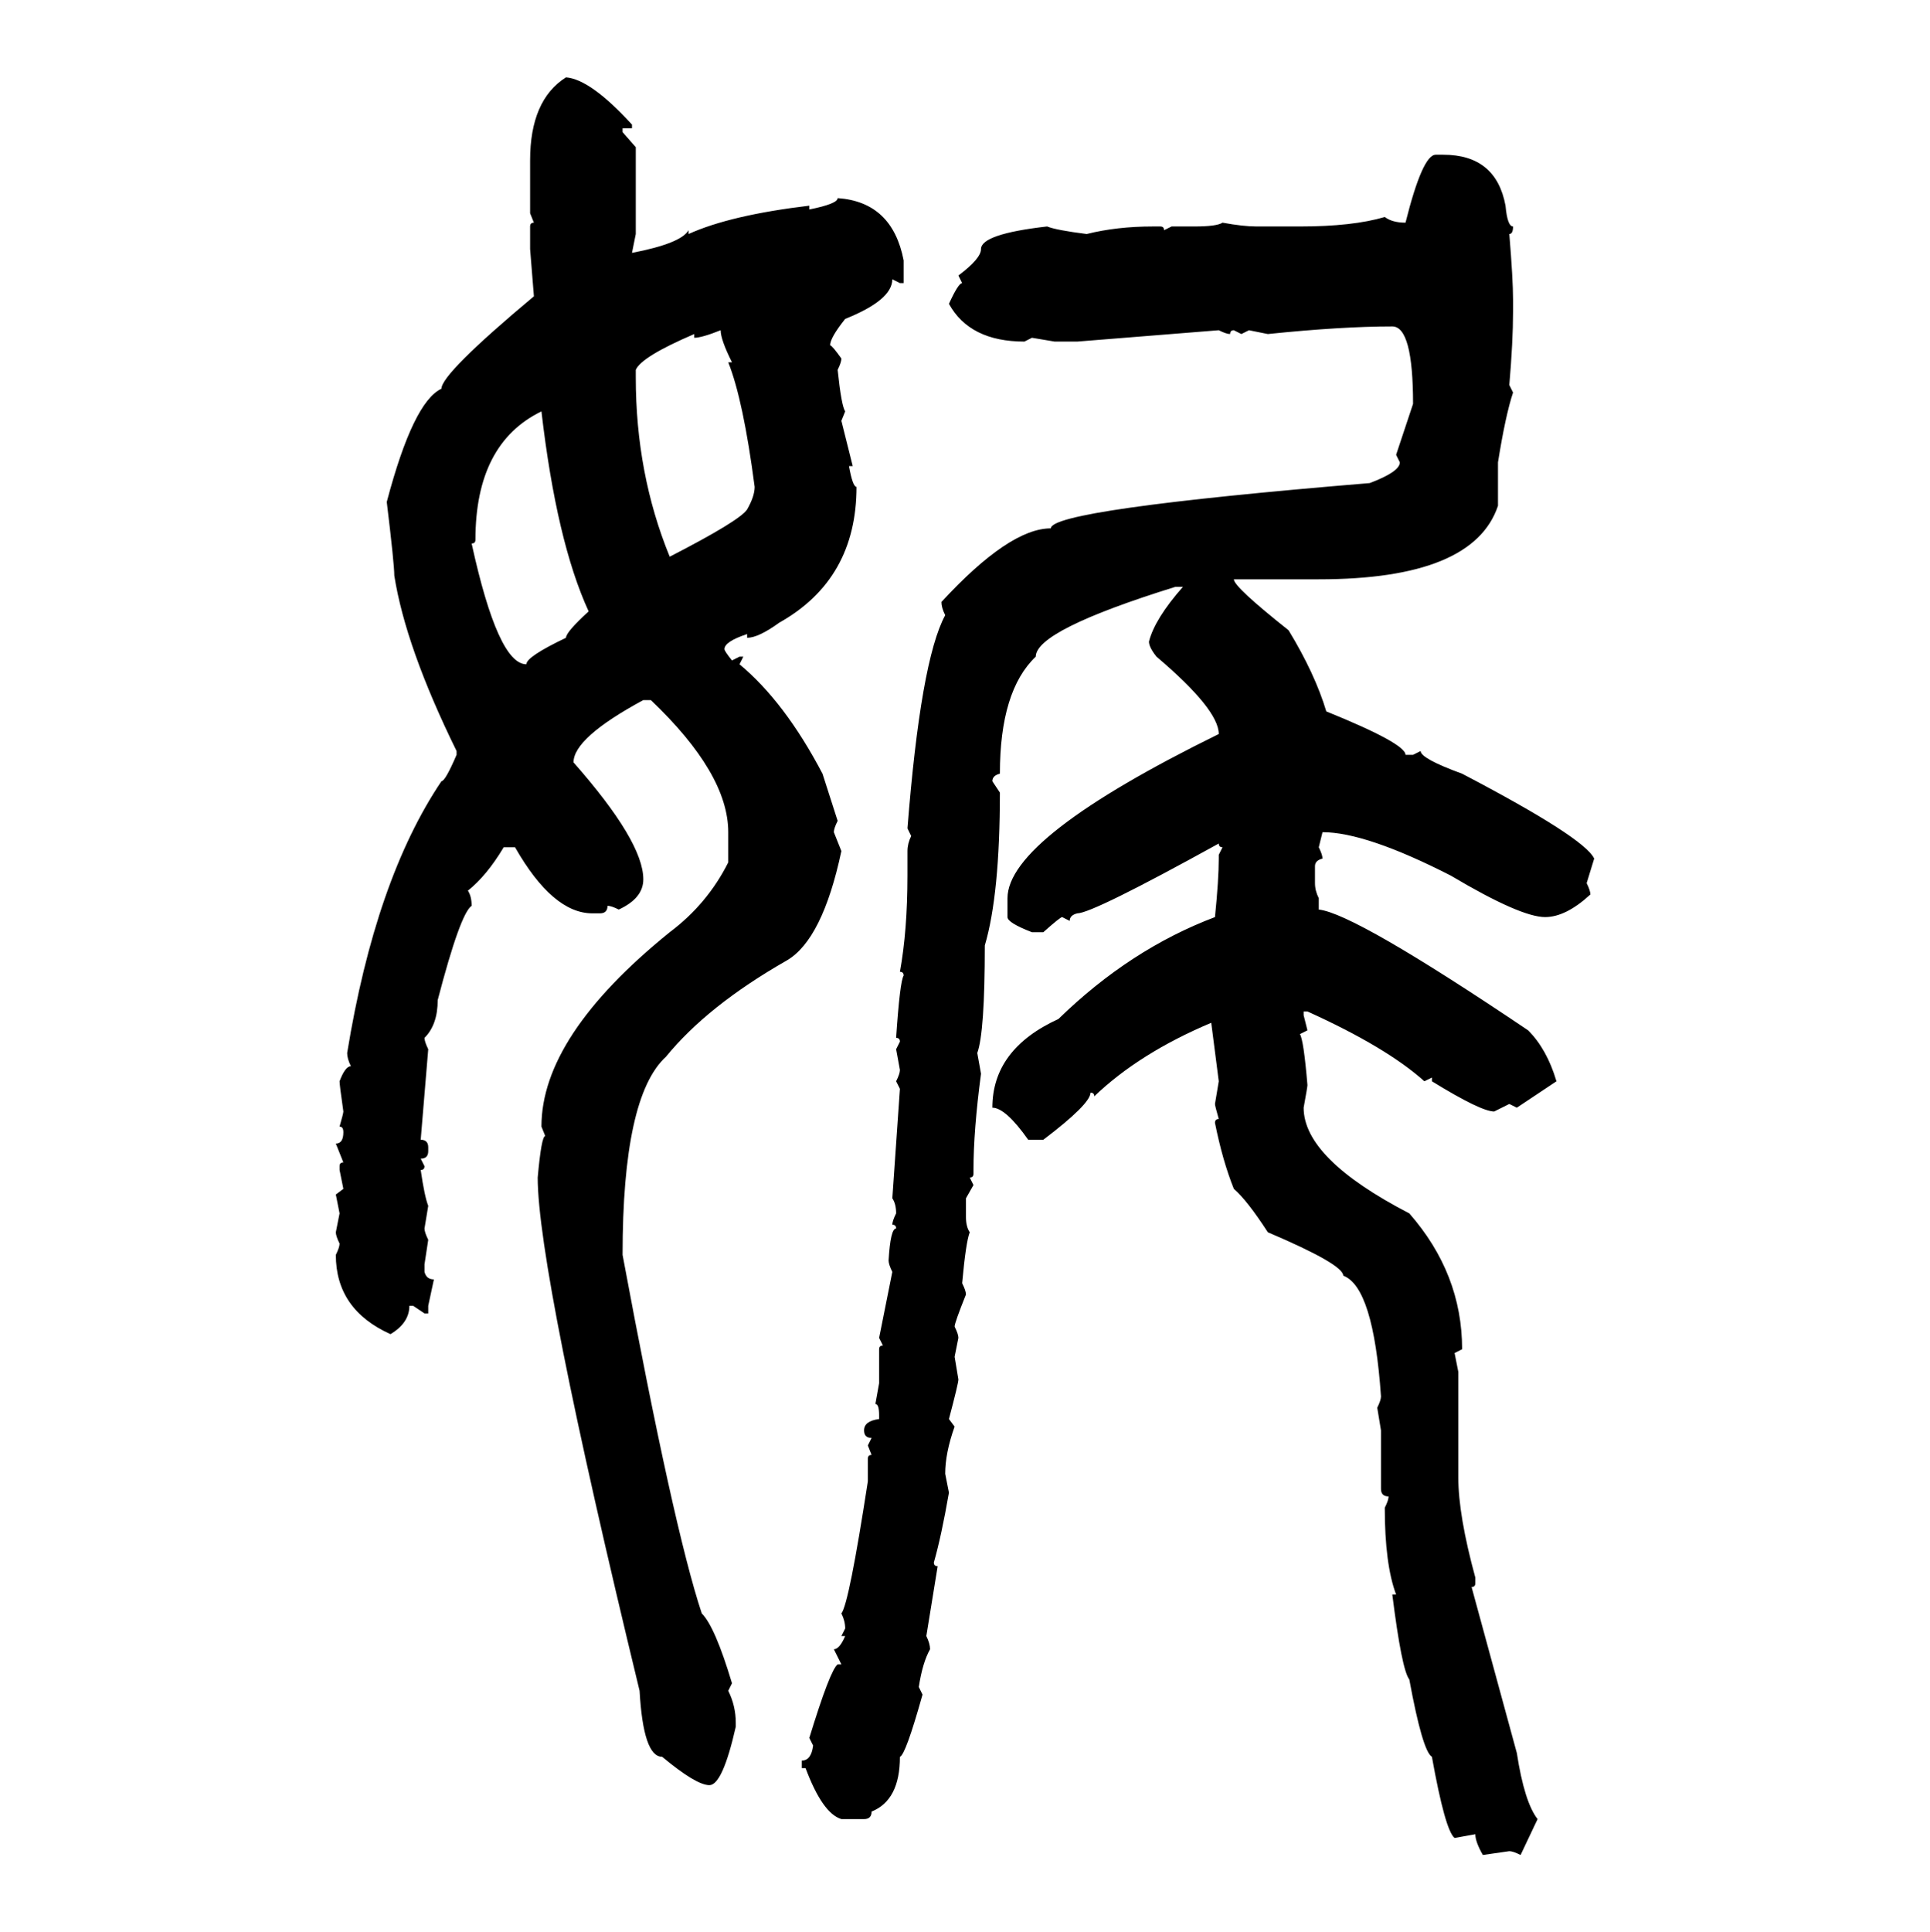 <svg xmlns="http://www.w3.org/2000/svg" xmlns:xlink="http://www.w3.org/1999/xlink" width="299.707" height="300"><path d="M87.89 12.01L87.89 12.01Q91.70 12.30 98.14 19.34L98.14 19.34L98.14 19.92L96.68 19.92L96.68 20.51L98.73 22.85L98.73 36.33L98.14 39.26Q105.76 37.79 106.93 35.74L106.93 35.74L106.93 36.33Q113.38 33.40 125.68 31.93L125.68 31.93L125.68 32.52Q130.08 31.64 130.08 30.76L130.08 30.76Q138.57 31.35 140.33 40.43L140.33 40.43L140.33 43.95L139.75 43.95L138.57 43.36Q138.57 46.58 131.25 49.51L131.25 49.51Q128.91 52.44 128.91 53.61L128.91 53.61Q129.20 53.61 130.66 55.66L130.66 55.66Q130.66 56.25 130.08 57.42L130.08 57.42Q130.66 62.99 131.25 63.87L131.25 63.87L130.66 65.33L132.42 72.36L131.84 72.36Q132.42 75.59 133.01 75.59L133.01 75.59Q133.01 89.94 121.00 96.68L121.00 96.68Q117.77 99.02 116.02 99.02L116.02 99.02L116.02 98.44Q112.50 99.61 112.50 100.78L112.50 100.78Q112.50 101.07 113.67 102.54L113.67 102.54L114.84 101.95L115.43 101.95L114.84 103.13Q121.88 108.98 127.73 120.12L127.73 120.12L130.08 127.44Q129.49 128.61 129.49 129.20L129.49 129.20L130.66 132.13Q127.73 145.90 122.17 149.12L122.17 149.12Q109.86 156.15 103.42 164.06L103.42 164.06Q96.68 170.21 96.68 194.82L96.68 194.82Q104.59 237.30 108.98 250.49L108.98 250.49Q111.04 252.54 113.67 261.33L113.67 261.33L113.09 262.50Q114.26 264.84 114.26 267.48L114.26 267.48L114.26 268.07Q112.21 277.15 110.16 277.15L110.16 277.15Q108.11 277.15 102.83 272.75L102.83 272.75Q99.90 272.75 99.32 262.50L99.32 262.50Q83.50 197.17 83.50 182.81L83.50 182.81Q84.08 176.37 84.67 176.37L84.67 176.37L84.08 174.90Q84.08 160.84 104.00 144.73L104.00 144.73Q109.86 140.33 113.09 133.89L113.09 133.89L113.09 129.20Q113.09 120.12 101.07 108.69L101.07 108.69L99.90 108.69Q89.06 114.55 89.06 118.36L89.06 118.36Q99.90 130.66 99.90 136.52L99.90 136.52Q99.90 139.45 96.09 141.21L96.09 141.21Q94.92 140.63 94.34 140.63L94.34 140.63Q94.34 141.80 93.16 141.80L93.16 141.80L91.99 141.80Q85.84 141.80 79.98 131.54L79.98 131.54L78.22 131.54Q75.59 135.94 72.66 138.28L72.66 138.28Q73.24 139.16 73.24 140.63L73.24 140.63Q71.48 141.80 67.97 155.27L67.97 155.27Q67.97 159.08 65.92 161.13L65.92 161.13Q65.92 161.72 66.50 162.89L66.50 162.89L65.33 176.95Q66.50 176.95 66.50 178.13L66.50 178.13L66.50 178.71Q66.50 179.88 65.33 179.88L65.33 179.88L65.92 181.05Q65.92 181.64 65.33 181.64L65.33 181.64Q65.92 185.74 66.50 187.21L66.50 187.21L65.92 190.72Q65.92 191.31 66.50 192.48L66.50 192.48L65.92 196.29L65.92 197.46Q66.21 198.63 67.38 198.63L67.38 198.63L66.50 202.73L66.50 203.91L65.92 203.91L64.16 202.73L63.57 202.73Q63.57 205.37 60.64 207.13L60.64 207.13Q52.15 203.32 52.15 194.82L52.15 194.82Q52.73 193.65 52.73 193.07L52.73 193.07Q52.15 191.89 52.15 191.31L52.15 191.31L52.73 188.38L52.15 185.45L53.32 184.57L52.73 181.64L52.73 181.05Q52.73 180.47 53.32 180.47L53.32 180.47L52.15 177.54Q53.32 177.54 53.32 175.78L53.32 175.78Q53.32 174.90 52.73 174.90L52.73 174.90Q53.32 172.85 53.32 172.56L53.32 172.56Q52.73 168.46 52.73 167.87L52.73 167.87Q53.61 165.53 54.49 165.53L54.49 165.53Q53.91 164.36 53.91 163.48L53.91 163.48Q58.30 136.52 68.55 121.29L68.55 121.29Q69.14 121.29 70.90 117.19L70.90 117.19L70.90 116.60Q62.99 100.49 61.23 89.36L61.23 89.36Q61.23 87.60 60.06 77.93L60.06 77.93Q64.16 62.40 68.55 60.35L68.55 60.35Q68.55 58.01 82.91 46.00L82.91 46.00L82.32 38.67L82.32 35.16Q82.32 34.57 82.91 34.57L82.91 34.57L82.32 33.11L82.32 24.90Q82.32 15.53 87.89 12.01ZM222.95 24.02L222.95 24.02L224.12 24.02Q232.32 24.02 233.79 31.93L233.79 31.93Q234.08 35.16 234.96 35.16L234.96 35.16Q234.96 36.33 234.38 36.33L234.38 36.33Q234.96 43.36 234.96 46.58L234.96 46.58L234.96 48.34Q234.96 53.03 234.38 59.77L234.38 59.77L234.96 60.94Q233.79 64.45 232.62 71.78L232.62 71.78L232.62 78.52Q228.81 89.94 204.79 89.94L204.79 89.94L191.60 89.94Q191.60 91.11 200.10 97.85L200.10 97.85Q204.20 104.59 205.96 110.45L205.96 110.45Q218.26 115.43 218.26 117.19L218.26 117.19L219.43 117.19L220.61 116.60Q220.61 117.77 227.05 120.12L227.05 120.12Q246.09 130.08 247.56 133.30L247.56 133.30L246.39 137.11Q246.97 138.28 246.97 138.87L246.97 138.87Q243.16 142.38 239.94 142.38L239.94 142.38Q236.13 142.38 225.29 135.94L225.29 135.94Q212.11 129.20 205.37 129.20L205.37 129.20L204.79 131.54Q205.37 132.71 205.37 133.30L205.37 133.30Q204.20 133.59 204.20 134.47L204.20 134.47L204.20 137.11Q204.20 138.28 204.79 139.45L204.79 139.45L204.79 141.21Q210.35 141.80 237.30 159.96L237.30 159.96Q240.23 162.89 241.70 167.87L241.70 167.87L235.55 171.97L234.38 171.39L232.03 172.56Q229.98 172.56 222.36 167.87L222.36 167.87L222.36 167.29L221.19 167.87Q215.33 162.60 203.03 157.03L203.03 157.03L202.44 157.03L202.44 157.62L203.03 159.96L201.86 160.55Q202.44 161.43 203.03 168.46L203.03 168.46Q203.03 168.75 202.44 171.97L202.44 171.97Q202.44 179.88 218.85 188.38L218.85 188.38Q227.05 197.75 227.05 209.47L227.05 209.47L225.88 210.06L226.46 212.99L226.46 229.39Q226.46 235.25 229.10 244.92L229.10 244.92L229.10 245.80Q229.10 246.39 228.52 246.39L228.52 246.39L235.55 272.17Q236.72 279.79 238.77 282.42L238.77 282.42L236.13 287.99Q234.96 287.40 234.38 287.40L234.38 287.40L230.27 287.99Q229.10 285.94 229.10 284.77L229.10 284.77L225.88 285.35Q224.41 284.18 222.36 272.75L222.36 272.75Q220.90 271.88 218.85 260.74L218.85 260.74Q217.68 259.28 216.21 247.56L216.21 247.56L216.80 247.56Q215.04 242.87 215.04 234.08L215.04 234.08Q215.63 232.91 215.63 232.32L215.63 232.32Q214.45 232.32 214.45 231.15L214.45 231.15L214.45 222.07L213.87 218.55Q214.45 217.38 214.45 216.80L214.45 216.80Q213.28 199.80 208.59 198.05L208.59 198.05Q208.59 196.29 196.88 191.31L196.88 191.31Q193.65 186.33 191.60 184.57L191.60 184.57Q189.84 180.18 188.67 174.32L188.67 174.32Q188.67 173.73 189.26 173.73L189.26 173.73Q188.67 171.68 188.67 171.39L188.67 171.39L189.26 167.87L188.09 158.79Q176.95 163.48 169.92 170.21L169.92 170.21Q169.92 169.63 169.34 169.63L169.34 169.63Q169.34 171.39 162.01 176.95L162.01 176.95L159.67 176.95Q156.15 171.97 154.10 171.97L154.10 171.97Q154.10 162.89 164.36 158.20L164.36 158.20Q175.49 147.36 188.67 142.38L188.67 142.38Q189.26 136.52 189.26 133.30L189.26 133.30L189.26 132.71L189.84 131.54Q189.26 131.54 189.26 130.96L189.26 130.96Q169.63 141.80 167.29 141.80L167.29 141.80Q166.11 142.09 166.11 142.97L166.11 142.97L164.94 142.38Q164.65 142.38 162.01 144.73L162.01 144.73L160.25 144.73Q156.45 143.26 156.45 142.38L156.45 142.38L156.45 139.45Q156.45 130.08 189.26 113.96L189.26 113.96Q189.26 110.16 179.59 101.95L179.59 101.95Q178.42 100.49 178.42 99.61L178.42 99.61Q179.30 96.09 183.69 91.11L183.69 91.11L182.52 91.11Q160.84 97.85 160.84 101.95L160.84 101.95Q155.27 107.23 155.27 120.12L155.27 120.12Q154.10 120.41 154.10 121.29L154.10 121.29L155.27 123.05Q155.27 138.87 152.93 146.78L152.93 146.78Q152.93 160.25 151.76 163.48L151.76 163.48L152.34 166.70Q151.17 175.49 151.17 181.64L151.17 181.64L151.17 182.23Q151.17 182.81 150.59 182.81L150.59 182.81L151.17 183.98L150 186.04L150 188.96Q150 190.43 150.59 191.31L150.59 191.31Q150 192.77 149.41 199.22L149.41 199.22Q150 200.39 150 200.98L150 200.98Q148.24 205.37 148.24 205.96L148.24 205.96Q148.83 207.13 148.83 207.71L148.83 207.71L148.24 210.64L148.83 214.16Q148.83 214.75 147.36 220.31L147.36 220.31L148.24 221.48Q146.78 225.59 146.78 228.81L146.78 228.81L147.36 231.74Q146.19 238.48 145.02 242.58L145.02 242.58Q145.02 243.16 145.61 243.16L145.61 243.16L143.85 254.00Q144.43 255.18 144.43 256.05L144.43 256.05Q143.26 258.11 142.68 261.91L142.68 261.91L143.26 263.09Q140.63 272.46 139.75 272.75L139.75 272.75Q139.75 279.49 135.35 281.25L135.35 281.25Q135.35 282.42 134.18 282.42L134.18 282.42L130.66 282.42Q127.73 281.54 125.10 274.51L125.10 274.51L124.51 274.51L124.51 273.34Q125.98 273.34 126.27 271.00L126.27 271.00L125.68 269.82Q128.91 259.28 130.08 258.40L130.08 258.40L130.66 258.40L129.49 256.05Q130.37 256.05 131.25 254.00L131.25 254.00L130.66 254.00L131.25 252.83Q131.25 251.66 130.66 250.49L130.66 250.49Q131.84 249.02 134.77 229.98L134.77 229.98L134.77 226.46Q134.77 225.88 135.35 225.88L135.35 225.88L134.77 224.41L135.35 223.24Q134.18 223.24 134.18 222.07L134.18 222.07Q134.18 220.61 136.52 220.31L136.52 220.31L136.52 219.73Q136.52 217.97 135.94 217.97L135.94 217.97L136.52 214.75L136.52 209.47Q136.52 208.89 137.11 208.89L137.11 208.89L136.52 207.71L138.57 197.46Q137.99 196.29 137.99 195.70L137.99 195.70Q138.28 190.72 139.16 190.72L139.16 190.72Q139.16 190.14 138.57 190.14L138.57 190.14Q138.57 189.55 139.16 188.38L139.16 188.38Q139.16 186.91 138.57 186.04L138.57 186.04L139.75 169.04L139.16 167.87Q139.75 166.70 139.75 166.11L139.75 166.11L139.16 162.89L139.75 161.72Q139.75 161.13 139.16 161.13L139.16 161.13Q139.75 152.34 140.33 151.46L140.33 151.46Q140.33 150.88 139.75 150.88L139.75 150.88Q140.92 144.43 140.92 135.94L140.92 135.94L140.92 132.13Q140.92 130.96 141.50 129.79L141.50 129.79L140.92 128.61Q142.97 102.54 146.78 95.51L146.78 95.51Q146.19 94.34 146.19 93.46L146.19 93.46Q156.74 82.03 163.18 82.03L163.18 82.03Q163.18 79.10 212.70 75L212.70 75Q217.38 73.24 217.38 71.78L217.38 71.78L216.80 70.61L219.43 62.70Q219.43 50.68 216.21 50.68L216.21 50.68Q208.30 50.68 196.88 51.86L196.88 51.86L193.95 51.27L192.77 51.86L191.60 51.27Q191.02 51.27 191.02 51.86L191.02 51.86Q190.43 51.86 189.26 51.27L189.26 51.27L167.29 53.03L163.77 53.03L160.25 52.44L159.08 53.03Q150.59 53.03 147.36 47.17L147.36 47.17Q148.83 43.95 149.41 43.95L149.41 43.95L148.83 42.77Q152.34 40.14 152.34 38.67L152.34 38.67Q152.34 36.33 162.60 35.16L162.60 35.16Q164.06 35.74 168.75 36.33L168.75 36.33Q173.44 35.16 179.00 35.16L179.00 35.16L180.18 35.16Q180.76 35.16 180.76 35.74L180.76 35.74L181.93 35.16L185.45 35.16Q188.96 35.16 189.84 34.57L189.84 34.57Q193.07 35.16 195.12 35.16L195.12 35.16L201.86 35.16Q210.06 35.16 215.04 33.69L215.04 33.69Q216.21 34.57 218.26 34.57L218.26 34.57Q220.90 24.02 222.95 24.02ZM107.81 52.44L107.81 52.44L107.81 51.86Q99.61 55.37 98.73 57.42L98.73 57.42L98.73 58.59Q98.73 73.54 104.00 86.43L104.00 86.43Q114.84 80.86 116.02 79.10L116.02 79.10Q117.19 77.05 117.19 75.59L117.19 75.59Q115.43 62.11 113.09 56.25L113.09 56.25L113.67 56.25Q111.91 52.73 111.91 51.27L111.91 51.27Q108.98 52.44 107.81 52.44ZM73.24 84.38L73.24 84.38Q77.34 103.13 81.74 103.13L81.74 103.13Q81.74 101.95 87.89 99.02L87.89 99.02Q87.89 98.14 91.41 94.92L91.41 94.92Q86.43 84.08 84.08 63.87L84.08 63.87Q73.83 68.85 73.83 83.79L73.83 83.79Q73.83 84.38 73.24 84.38Z"/></svg>